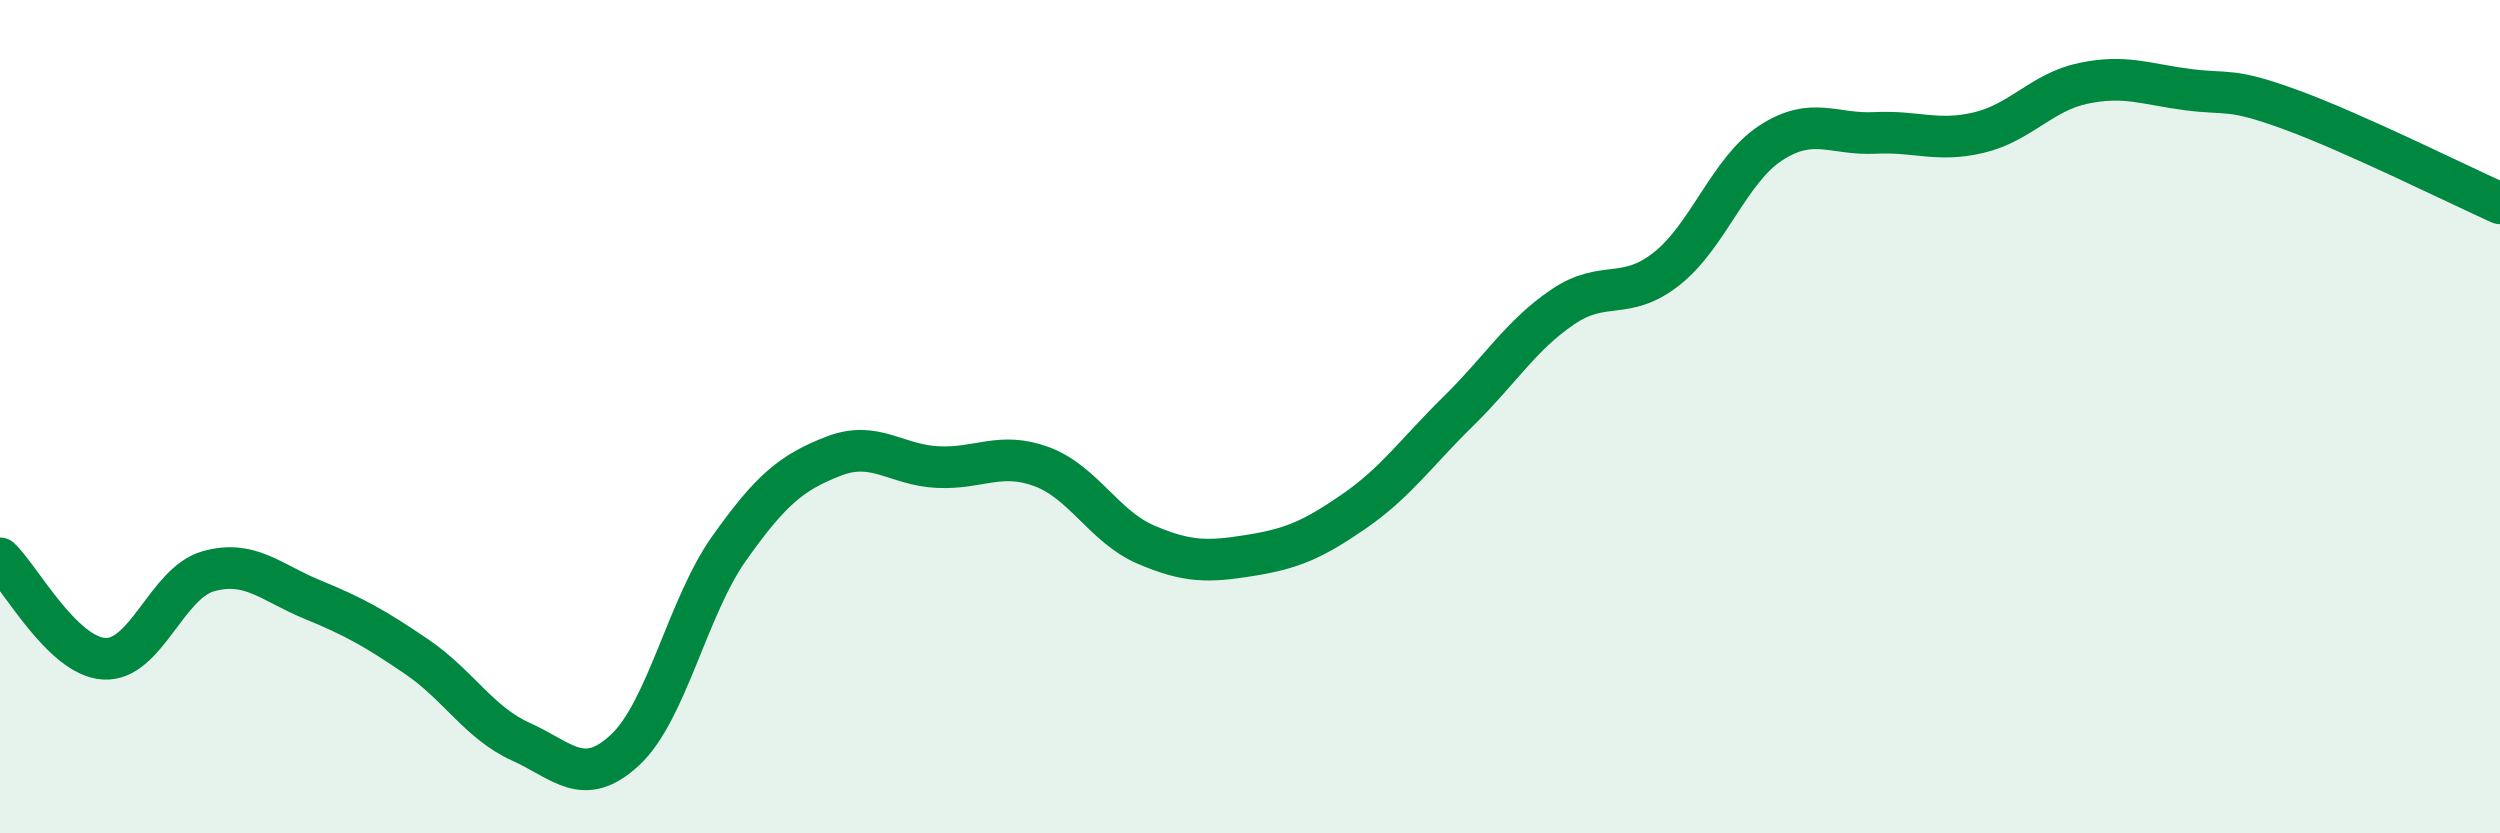 
    <svg width="60" height="20" viewBox="0 0 60 20" xmlns="http://www.w3.org/2000/svg">
      <path
        d="M 0,13.4 C 0.5,13.88 1.5,15.75 2.5,15.81 C 3.5,15.87 4,13.99 5,13.71 C 6,13.43 6.5,13.98 7.5,14.39 C 8.5,14.8 9,15.08 10,15.76 C 11,16.44 11.5,17.35 12.5,17.8 C 13.5,18.25 14,18.93 15,18 C 16,17.07 16.5,14.57 17.5,13.16 C 18.5,11.75 19,11.34 20,10.95 C 21,10.56 21.5,11.16 22.5,11.21 C 23.5,11.26 24,10.83 25,11.2 C 26,11.57 26.5,12.64 27.5,13.07 C 28.5,13.5 29,13.49 30,13.33 C 31,13.17 31.5,12.96 32.5,12.27 C 33.5,11.58 34,10.85 35,9.87 C 36,8.89 36.5,8.05 37.5,7.37 C 38.5,6.69 39,7.24 40,6.45 C 41,5.66 41.5,4.08 42.5,3.43 C 43.5,2.78 44,3.24 45,3.19 C 46,3.14 46.5,3.42 47.5,3.18 C 48.5,2.94 49,2.21 50,2 C 51,1.79 51.5,2.02 52.5,2.15 C 53.5,2.28 53.5,2.09 55,2.64 C 56.5,3.19 59,4.43 60,4.88L60 20L0 20Z"
        fill="#008740"
        opacity="0.1"
        stroke-linecap="round"
        stroke-linejoin="round"
      />
      <path
        d="M 0,13.4 C 0.5,13.88 1.5,15.75 2.5,15.81 C 3.5,15.87 4,13.99 5,13.71 C 6,13.43 6.5,13.98 7.5,14.39 C 8.5,14.8 9,15.08 10,15.76 C 11,16.44 11.5,17.35 12.5,17.8 C 13.5,18.25 14,18.93 15,18 C 16,17.07 16.5,14.57 17.5,13.16 C 18.5,11.75 19,11.34 20,10.95 C 21,10.56 21.5,11.16 22.5,11.21 C 23.5,11.26 24,10.83 25,11.2 C 26,11.57 26.5,12.64 27.5,13.07 C 28.5,13.5 29,13.49 30,13.33 C 31,13.17 31.5,12.96 32.5,12.27 C 33.5,11.58 34,10.85 35,9.87 C 36,8.89 36.5,8.05 37.5,7.37 C 38.5,6.69 39,7.24 40,6.45 C 41,5.66 41.5,4.08 42.5,3.43 C 43.5,2.78 44,3.24 45,3.19 C 46,3.14 46.5,3.42 47.5,3.18 C 48.5,2.94 49,2.21 50,2 C 51,1.79 51.5,2.02 52.5,2.15 C 53.5,2.28 53.5,2.09 55,2.64 C 56.5,3.19 59,4.43 60,4.88"
        stroke="#008740"
        stroke-width="1"
        fill="none"
        stroke-linecap="round"
        stroke-linejoin="round"
      />
    </svg>
  